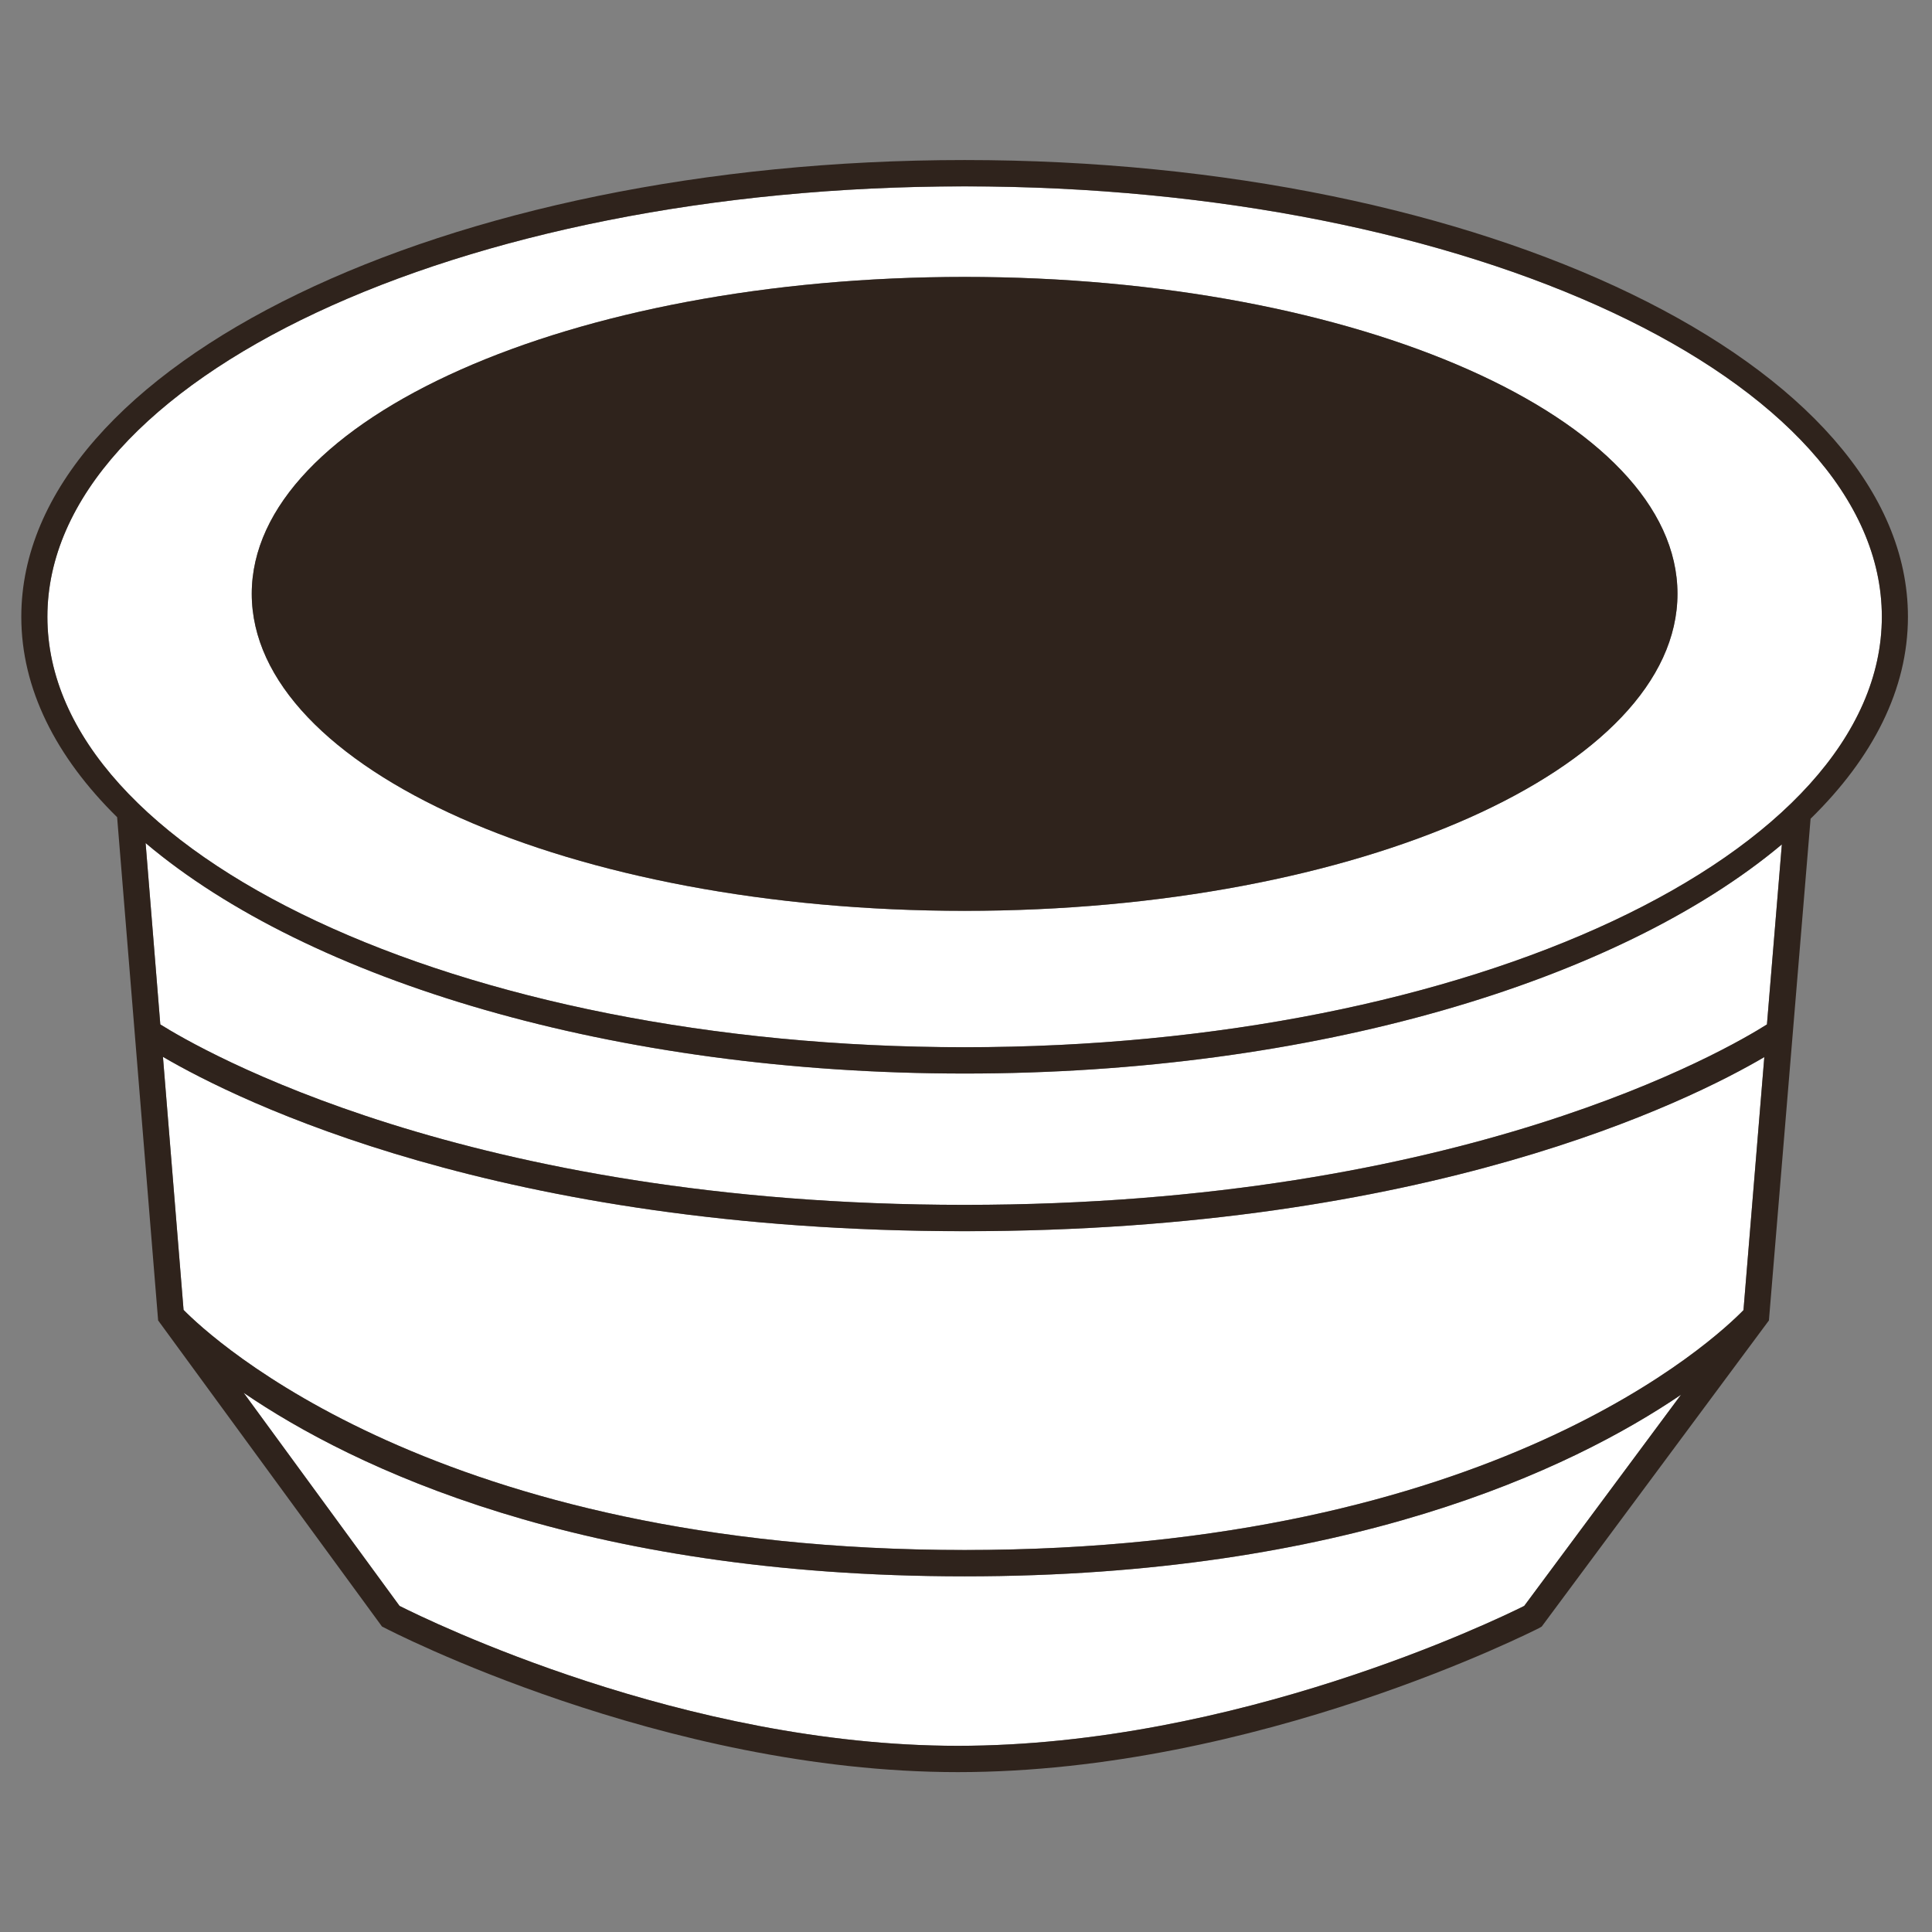 <svg id="svg7137" height="512" width="512" version="1.1" xmlns="http://www.w3.org/2000/svg">
  
  <rect width="100%" height="100%" fill="#808080" stroke="none"/>
  
  <defs id="defs7139">
    <clipPath id="clipPath16">
      <path id="path18" d="m 0,172 1763.836,0 0,-172 L 0,0 0,172 z"></path>
    </clipPath>
    <clipPath id="clipPath44">
      <path id="path46" d="m 43.864,113.717 c -0.066,-6.776 14.62,-12.414 32.803,-12.592 l 0,0 c 18.182,-0.179 32.976,5.169 33.043,11.944 l 0,0 c 0.067,6.774 -14.62,12.412 -32.802,12.591 l 0,0 c -0.298,0.003 -0.591,0.004 -0.887,0.004 l 0,0 c -17.773,0 -32.091,-5.284 -32.157,-11.947"></path>
    </clipPath>
    <clipPath id="clipPath1352">
      <path id="path1354" d="m 845.223,109.785 c -7.705,-12.145 -4.105,-28.236 8.04,-35.941 l 0,0 c 12.144,-7.704 28.235,-4.105 35.94,8.041 l 0,0 c 7.704,12.144 4.105,28.235 -8.04,35.939 l 0,0 c -4.327,2.745 -9.155,4.056 -13.926,4.055 l 0,0 c -8.62,0 -17.055,-4.277 -22.014,-12.094"></path>
    </clipPath>
    <clipPath id="clipPath2332">
      <path id="path2334" d="m 0,172 1763.836,0 0,-172 L 0,0 0,172 z"></path>
    </clipPath>
  </defs>
  <g transform="matrix(5.811,0,0,-5.811,-8257.027,817.925)" id="g13671">
    <g transform="translate(1497.592,77.146)" id="g2300">
      <path d="m 0,0 -7.15,-9.63 c -1.32,-0.66 -13.17,-6.38 -25.83,-6.38 -12.47,0 -24.15,5.72 -25.46,6.38 l -7.11,9.72 c 4.989,-3.401 15.29,-8.37 32.88,-8.37 17.43,0 27.649,4.88 32.67,8.28" id="path2302" style="fill:#ffffff;fill-opacity:1;fill-rule:nonzero;stroke:none"></path>
    </g>
    <g transform="translate(1501.391,92.546)" id="g2304">
      <path d="m 0,0 -0.95,-11.54 c -1.23,-1.26 -11.41,-10.939 -35.52,-10.939 -24.05,0 -34.37,9.679 -35.62,10.95 l -0.94,11.54 c 3.44,-2.011 15.38,-7.95 36.56,-7.95 21.16,0 33.04,5.929 36.47,7.939" id="path2306" style="fill:#ffffff;fill-opacity:1;fill-rule:nonzero;stroke:none"></path>
    </g>
    <g transform="translate(1502.191,102.246)" id="g2308">
      <path d="m 0,0 -0.68,-8.21 c -1.75,-1.11 -13.849,-8.229 -36.59,-8.229 -22.74,0 -34.91,7.119 -36.68,8.229 l -0.67,8.271 C -67.2,-6.21 -53.24,-10.45 -37.27,-10.45 -21.35,-10.45 -7.439,-6.24 0,0" id="path2310" style="fill:#ffffff;fill-opacity:1;fill-rule:nonzero;stroke:none"></path>
    </g>
    <g transform="translate(1497.431,113.675)" id="g2312">
      <path d="m 0,0 c 0,7.98 -14.55,14.45 -32.51,14.45 -17.96,0 -32.51,-6.47 -32.51,-14.45 0,-7.989 14.55,-14.46 32.51,-14.46 C -14.55,-14.46 0,-7.989 0,0 m -32.51,18.58 c 23.06,0 41.83,-8.809 41.83,-19.63 0,-10.83 -18.77,-19.63 -41.83,-19.63 -23.06,0 -41.83,8.8 -41.83,19.63 0,10.821 18.77,19.63 41.83,19.63" id="path2314" style="fill:#ffffff;fill-opacity:1;fill-rule:nonzero;stroke:none"></path>
    </g>
    <g transform="translate(1464.922,128.126)" id="g2316">
      <path d="m 0,0 c 17.96,0 32.51,-6.47 32.51,-14.45 0,-7.989 -14.55,-14.46 -32.51,-14.46 -17.96,0 -32.51,6.471 -32.51,14.46 C -32.51,-6.47 -17.96,0 0,0" id="path2318" style="fill:#2f231c;fill-opacity:1;fill-rule:nonzero;stroke:none"></path>
    </g>
    <g transform="translate(1423.092,112.626)" id="g2320">
      <path d="m 0,0 c 0,-10.83 18.77,-19.63 41.83,-19.63 23.06,0 41.83,8.8 41.83,19.63 0,10.82 -18.77,19.63 -41.83,19.63 C 18.77,19.63 0,10.82 0,0 M 15.26,-46.05 5.05,-32.09 3.18,-9.14 c -2.8,2.76 -4.37,5.861 -4.37,9.14 0,11.49 19.299,20.83 43.02,20.83 23.72,0 43.02,-9.34 43.02,-20.83 0,-3.31 -1.6,-6.43 -4.44,-9.21 l -1.9,-22.88 -10.361,-13.96 -0.119,-0.07 c -0.131,-0.06 -12.85,-6.569 -26.51,-6.569 -13.47,0 -26.01,6.509 -26.14,6.58 l -0.12,0.059 z m -9.05,14.441 c 1.25,-1.271 11.57,-10.951 35.62,-10.951 24.109,0 34.29,9.68 35.52,10.94 l 0.95,11.54 c -3.43,-2.01 -15.31,-7.94 -36.47,-7.94 -21.181,0 -33.12,5.94 -36.56,7.951 l 0.94,-11.54 z m 35.62,10.779 c -15.971,0 -29.931,4.24 -37.351,10.511 l 0.67,-8.271 c 1.771,-1.11 13.941,-8.229 36.681,-8.229 22.74,0 34.84,7.119 36.59,8.229 l 0.68,8.21 C 71.66,-16.62 57.75,-20.83 41.83,-20.83 M 74.5,-35.479 c -5.021,-3.401 -15.24,-8.281 -32.67,-8.281 -17.59,0 -27.891,4.97 -32.88,8.37 l 7.11,-9.719 c 1.31,-0.661 12.99,-6.38 25.46,-6.38 12.66,0 24.51,5.719 25.83,6.38 l 7.15,9.63 z" id="path2322" style="fill:#2f231c;fill-opacity:1;fill-rule:nonzero;stroke:none"></path>
    </g>
  </g>
</svg>
